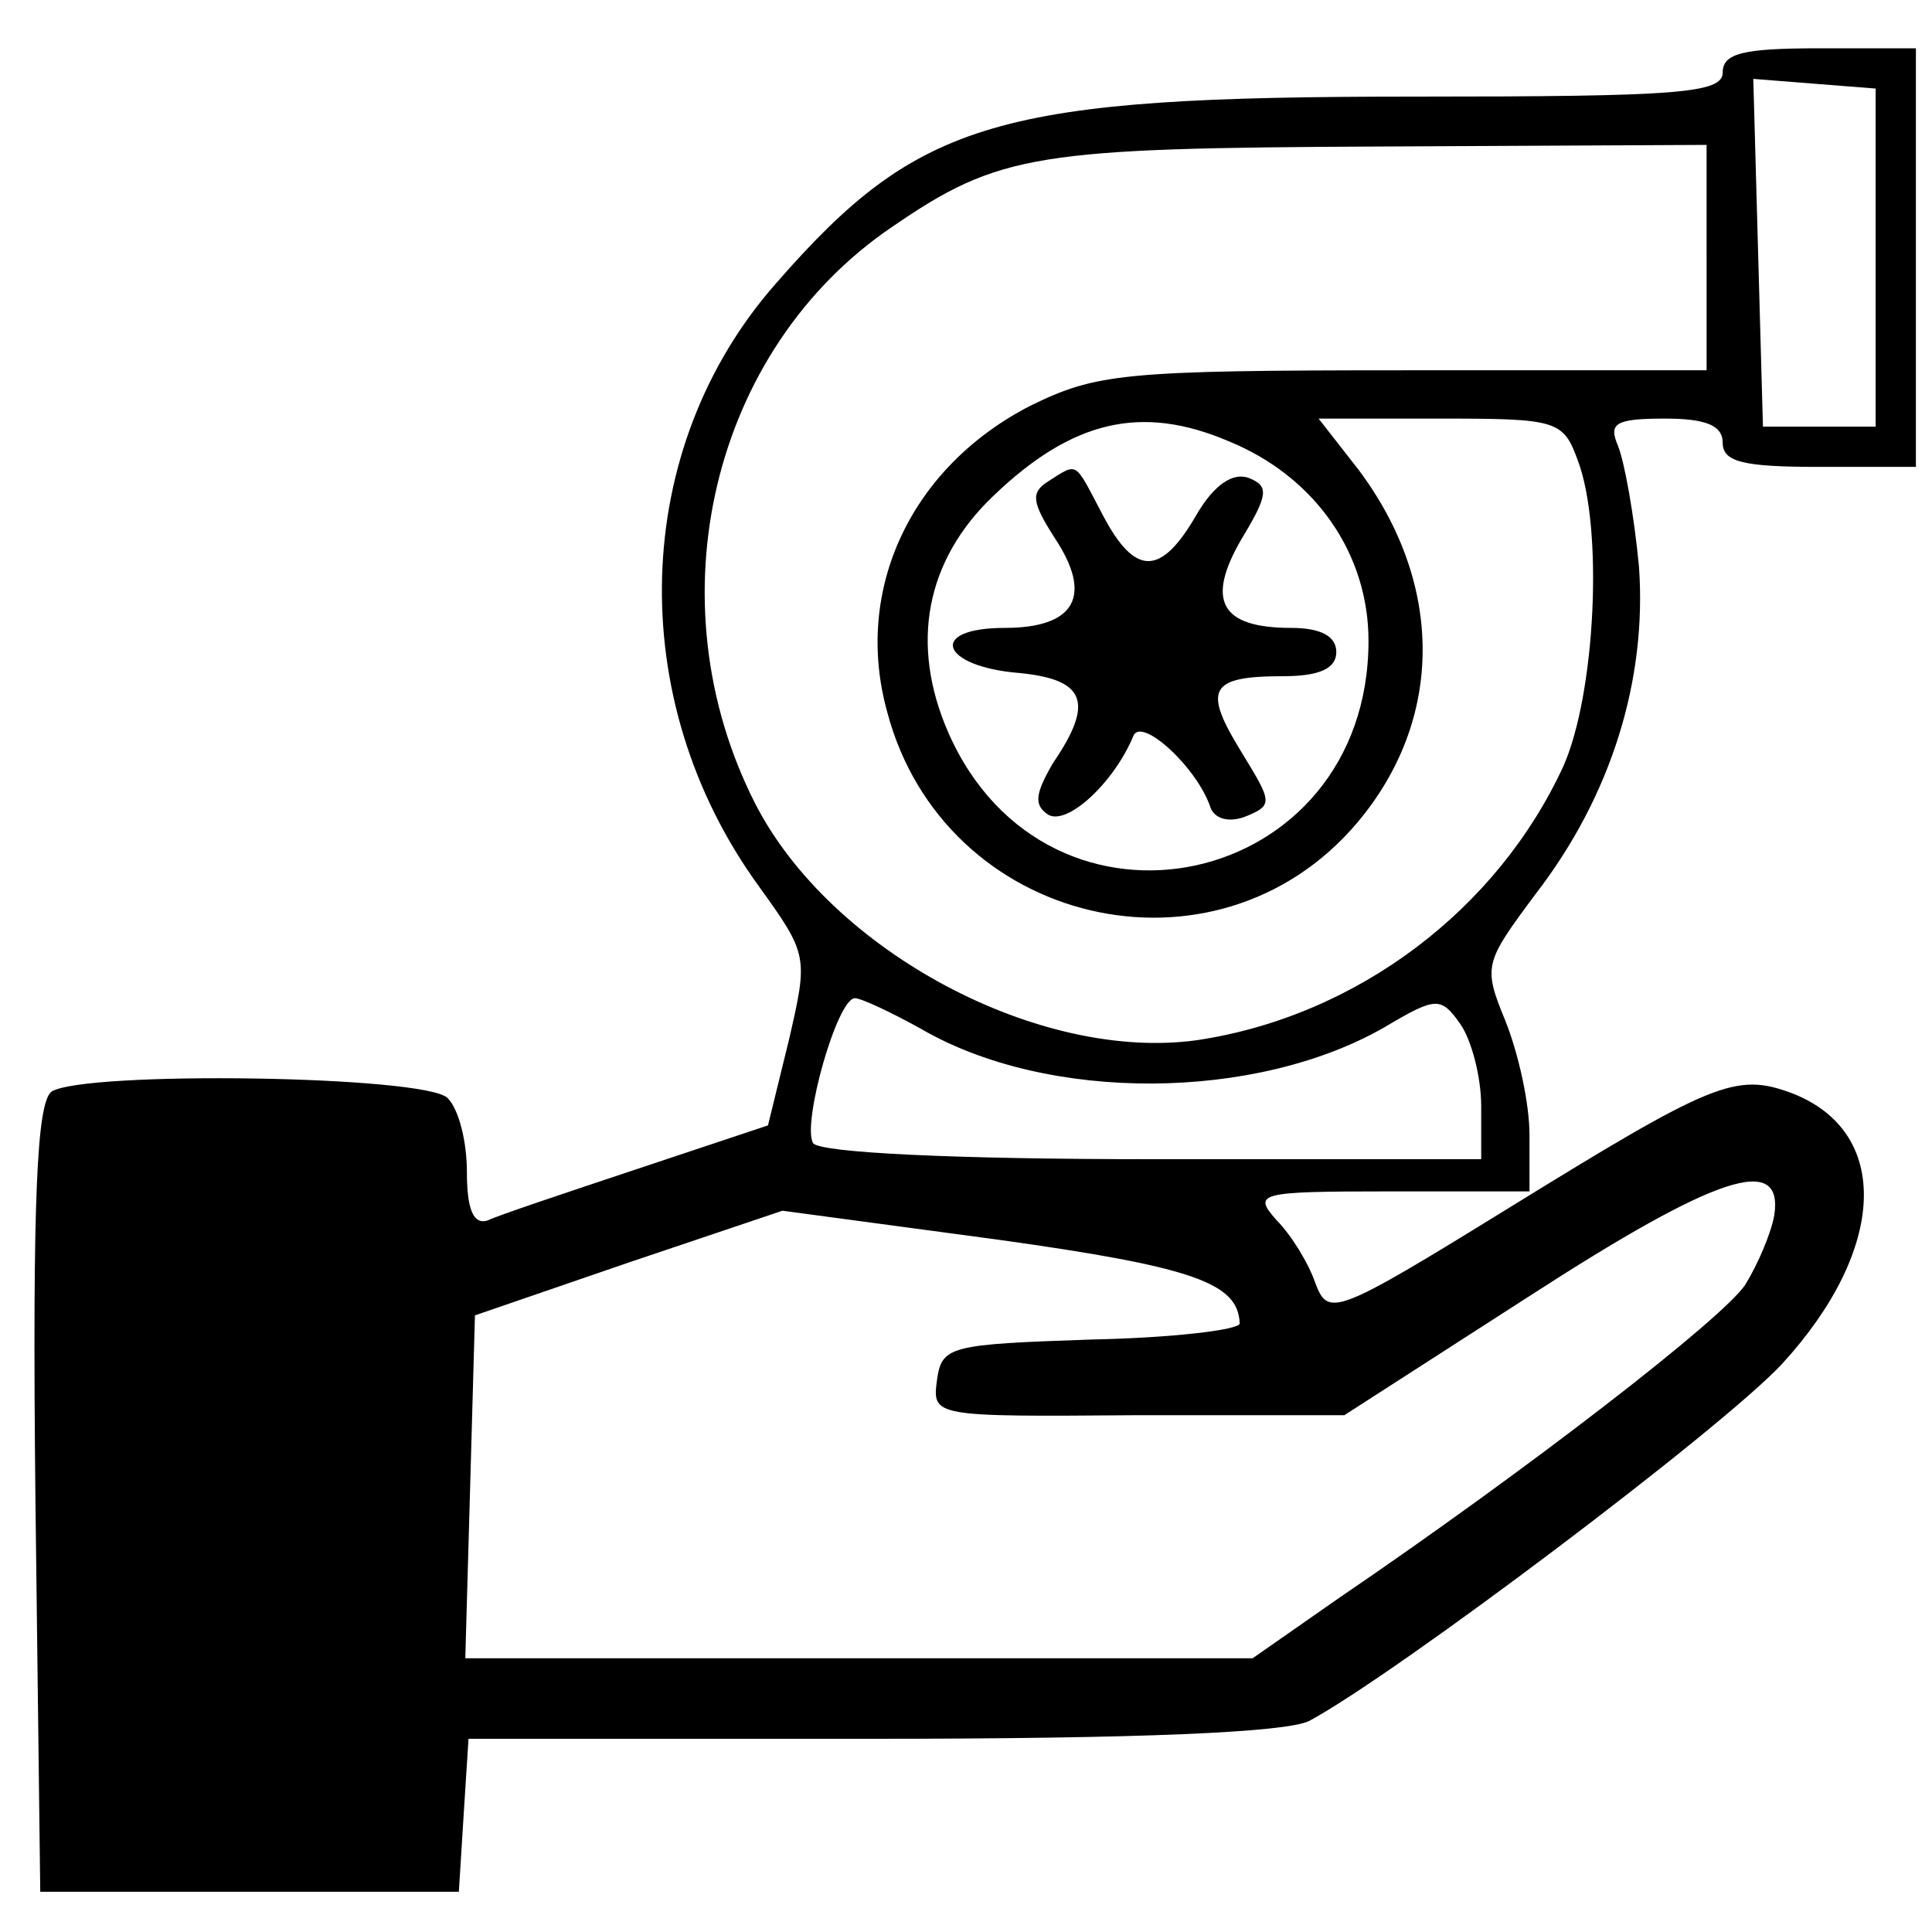 <?xml version="1.0" standalone="no"?>
<!DOCTYPE svg PUBLIC "-//W3C//DTD SVG 20010904//EN"
 "http://www.w3.org/TR/2001/REC-SVG-20010904/DTD/svg10.dtd">
<svg version="1.0" xmlns="http://www.w3.org/2000/svg"
 width="120pt" height="120pt" viewBox="0 0 120 120"
 preserveAspectRatio="xMidYMid meet">

<g transform="translate(0,120) scale(0.1,-0.1)"
fill="#000000" stroke="none">
<path d="M1070 1155 c0 -13 -28 -15 -191 -15 -259 0 -308 -14 -397 -116 -90
-102 -95 -258 -11 -374 31 -43 31 -44 19 -96 l-13 -53 -81 -27 c-45 -15 -87
-29 -93 -32 -9 -3 -13 7 -13 30 0 19 -5 39 -12 46 -14 14 -225 17 -246 4 -9
-7 -12 -64 -10 -253 l3 -244 130 0 130 0 3 48 3 47 250 0 c169 0 257 4 272 11
54 29 257 182 294 222 65 71 68 144 6 168 -35 13 -49 7 -177 -72 -107 -66
-111 -67 -119 -46 -4 12 -15 30 -24 39 -15 17 -12 18 70 18 l87 0 0 35 c0 20
-7 51 -15 71 -14 34 -13 36 19 79 47 61 69 133 64 203 -3 32 -9 65 -13 75 -6
14 -2 17 29 17 25 0 36 -4 36 -15 0 -12 13 -15 60 -15 l60 0 0 130 0 130 -60
0 c-47 0 -60 -3 -60 -15z m95 -115 l0 -105 -35 0 -35 0 -3 108 -3 108 38 -3
38 -3 0 -105z m-105 0 l0 -70 -188 0 c-175 0 -191 -2 -232 -22 -74 -38 -110
-114 -89 -190 35 -133 204 -173 292 -69 54 64 54 148 1 219 l-25 32 76 0 c72
0 76 -1 85 -26 16 -42 11 -145 -9 -190 -41 -89 -128 -155 -227 -170 -98 -14
-228 55 -275 147 -64 126 -27 282 85 358 67 46 90 49 304 50 l202 1 0 -70z
m-297 -114 c54 -22 87 -70 87 -124 0 -155 -199 -198 -261 -57 -24 55 -14 107
28 147 49 47 92 57 146 34z m-191 -365 c79 -46 208 -45 288 1 32 19 35 19 47
2 7 -10 13 -33 13 -51 l0 -33 -204 0 c-123 0 -207 4 -211 10 -7 12 15 90 26
90 4 0 23 -9 41 -19z m530 -116 c-2 -11 -10 -30 -18 -43 -14 -21 -134 -114
-253 -195 l-53 -37 -244 0 -245 0 3 106 3 107 96 33 95 32 134 -18 c122 -17
149 -27 150 -52 0 -4 -42 -9 -92 -10 -88 -3 -93 -4 -96 -25 -3 -23 -3 -23 125
-22 l128 0 115 74 c116 75 158 89 152 50z"/>
<path d="M651 901 c-11 -7 -10 -13 4 -35 24 -36 13 -56 -31 -56 -48 0 -40 -24
9 -28 41 -4 47 -18 21 -56 -11 -19 -12 -26 -3 -32 12 -7 41 20 53 49 5 12 40
-20 48 -45 3 -7 12 -9 22 -5 17 7 16 9 -3 40 -24 39 -20 47 26 47 23 0 33 5
33 15 0 10 -10 15 -28 15 -44 0 -53 17 -31 55 17 28 17 33 5 38 -10 4 -22 -4
-33 -23 -22 -38 -38 -38 -58 0 -18 34 -15 33 -34 21z"/>
</g>
</svg>
